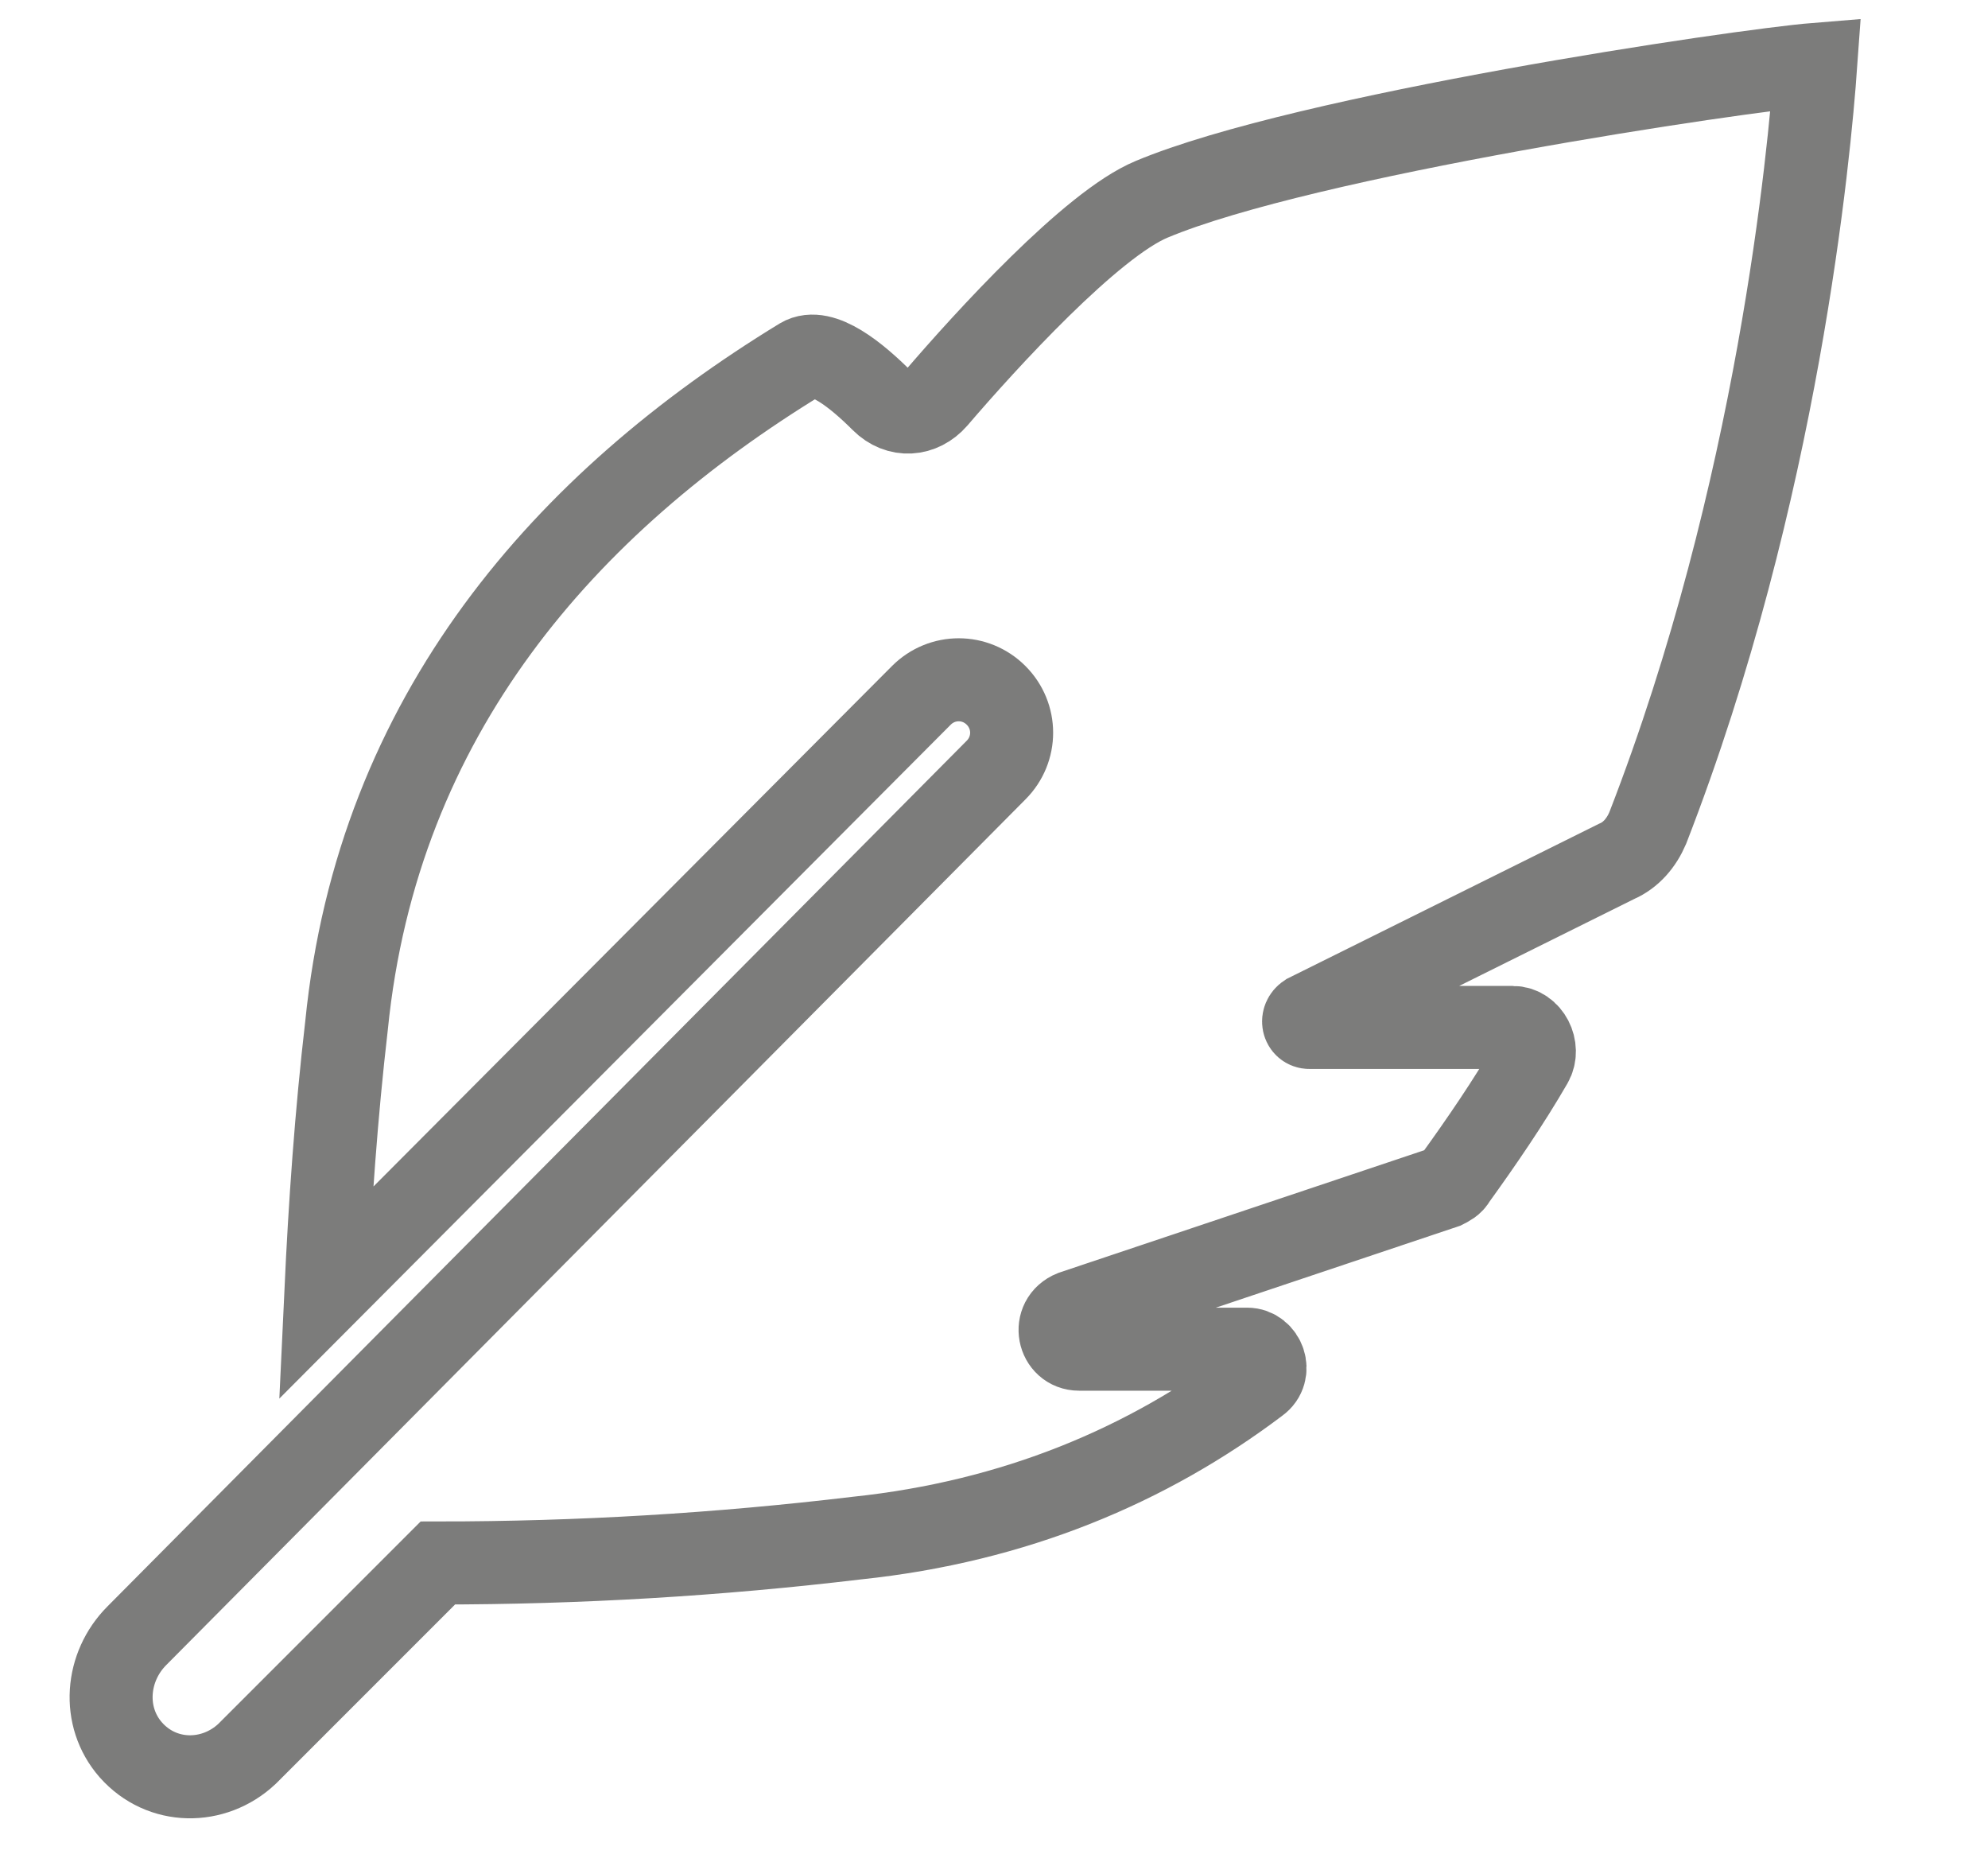 <?xml version="1.0" encoding="UTF-8"?>
<svg xmlns="http://www.w3.org/2000/svg" xmlns:xlink="http://www.w3.org/1999/xlink" version="1.1" id="Ebene_1" x="0px" y="0px" viewBox="0 0 95.8 89.9" style="enable-background:new 0 0 95.8 89.9;" xml:space="preserve">
<style type="text/css">
	.st0{fill:none;stroke:#7C7C7B;stroke-width:4;stroke-miterlimit:10;}
</style>
<path class="st0" d="M87.5,3.1c-3.7,0.3-24.6,3.4-32,6.5c-2.9,1.2-8,6.8-10.4,9.6c-0.7,0.8-1.8,0.9-2.6,0.1c-1.2-1.2-2.9-2.6-3.9-2  c-11.3,6.9-20.4,17.1-21.9,32.1c-0.5,4.3-0.8,8.6-1,12.9l28.7-28.8c1-1,2.6-1,3.6,0c1,1,1,2.6,0,3.6L6.6,78.8  c-1.5,1.5-1.7,3.9-0.3,5.5c1.5,1.7,4,1.7,5.6,0.2l9.2-9.2c6.8,0,13.5-0.4,20.2-1.2c7.6-0.8,14-3.5,19.3-7.5c0.7-0.5,0.3-1.6-0.5-1.6  H52c-1,0-1.3-1.4-0.3-1.8l17.9-6c0.2-0.1,0.4-0.2,0.5-0.4c1.3-1.8,2.6-3.7,3.7-5.6c0.4-0.7-0.1-1.7-0.9-1.7h-9.8  c-0.3,0-0.4-0.4-0.1-0.6l14.9-7.4c0.7-0.3,1.2-0.9,1.5-1.6C85.7,23.7,87.2,7.3,87.5,3.1z"></path>
</svg>
